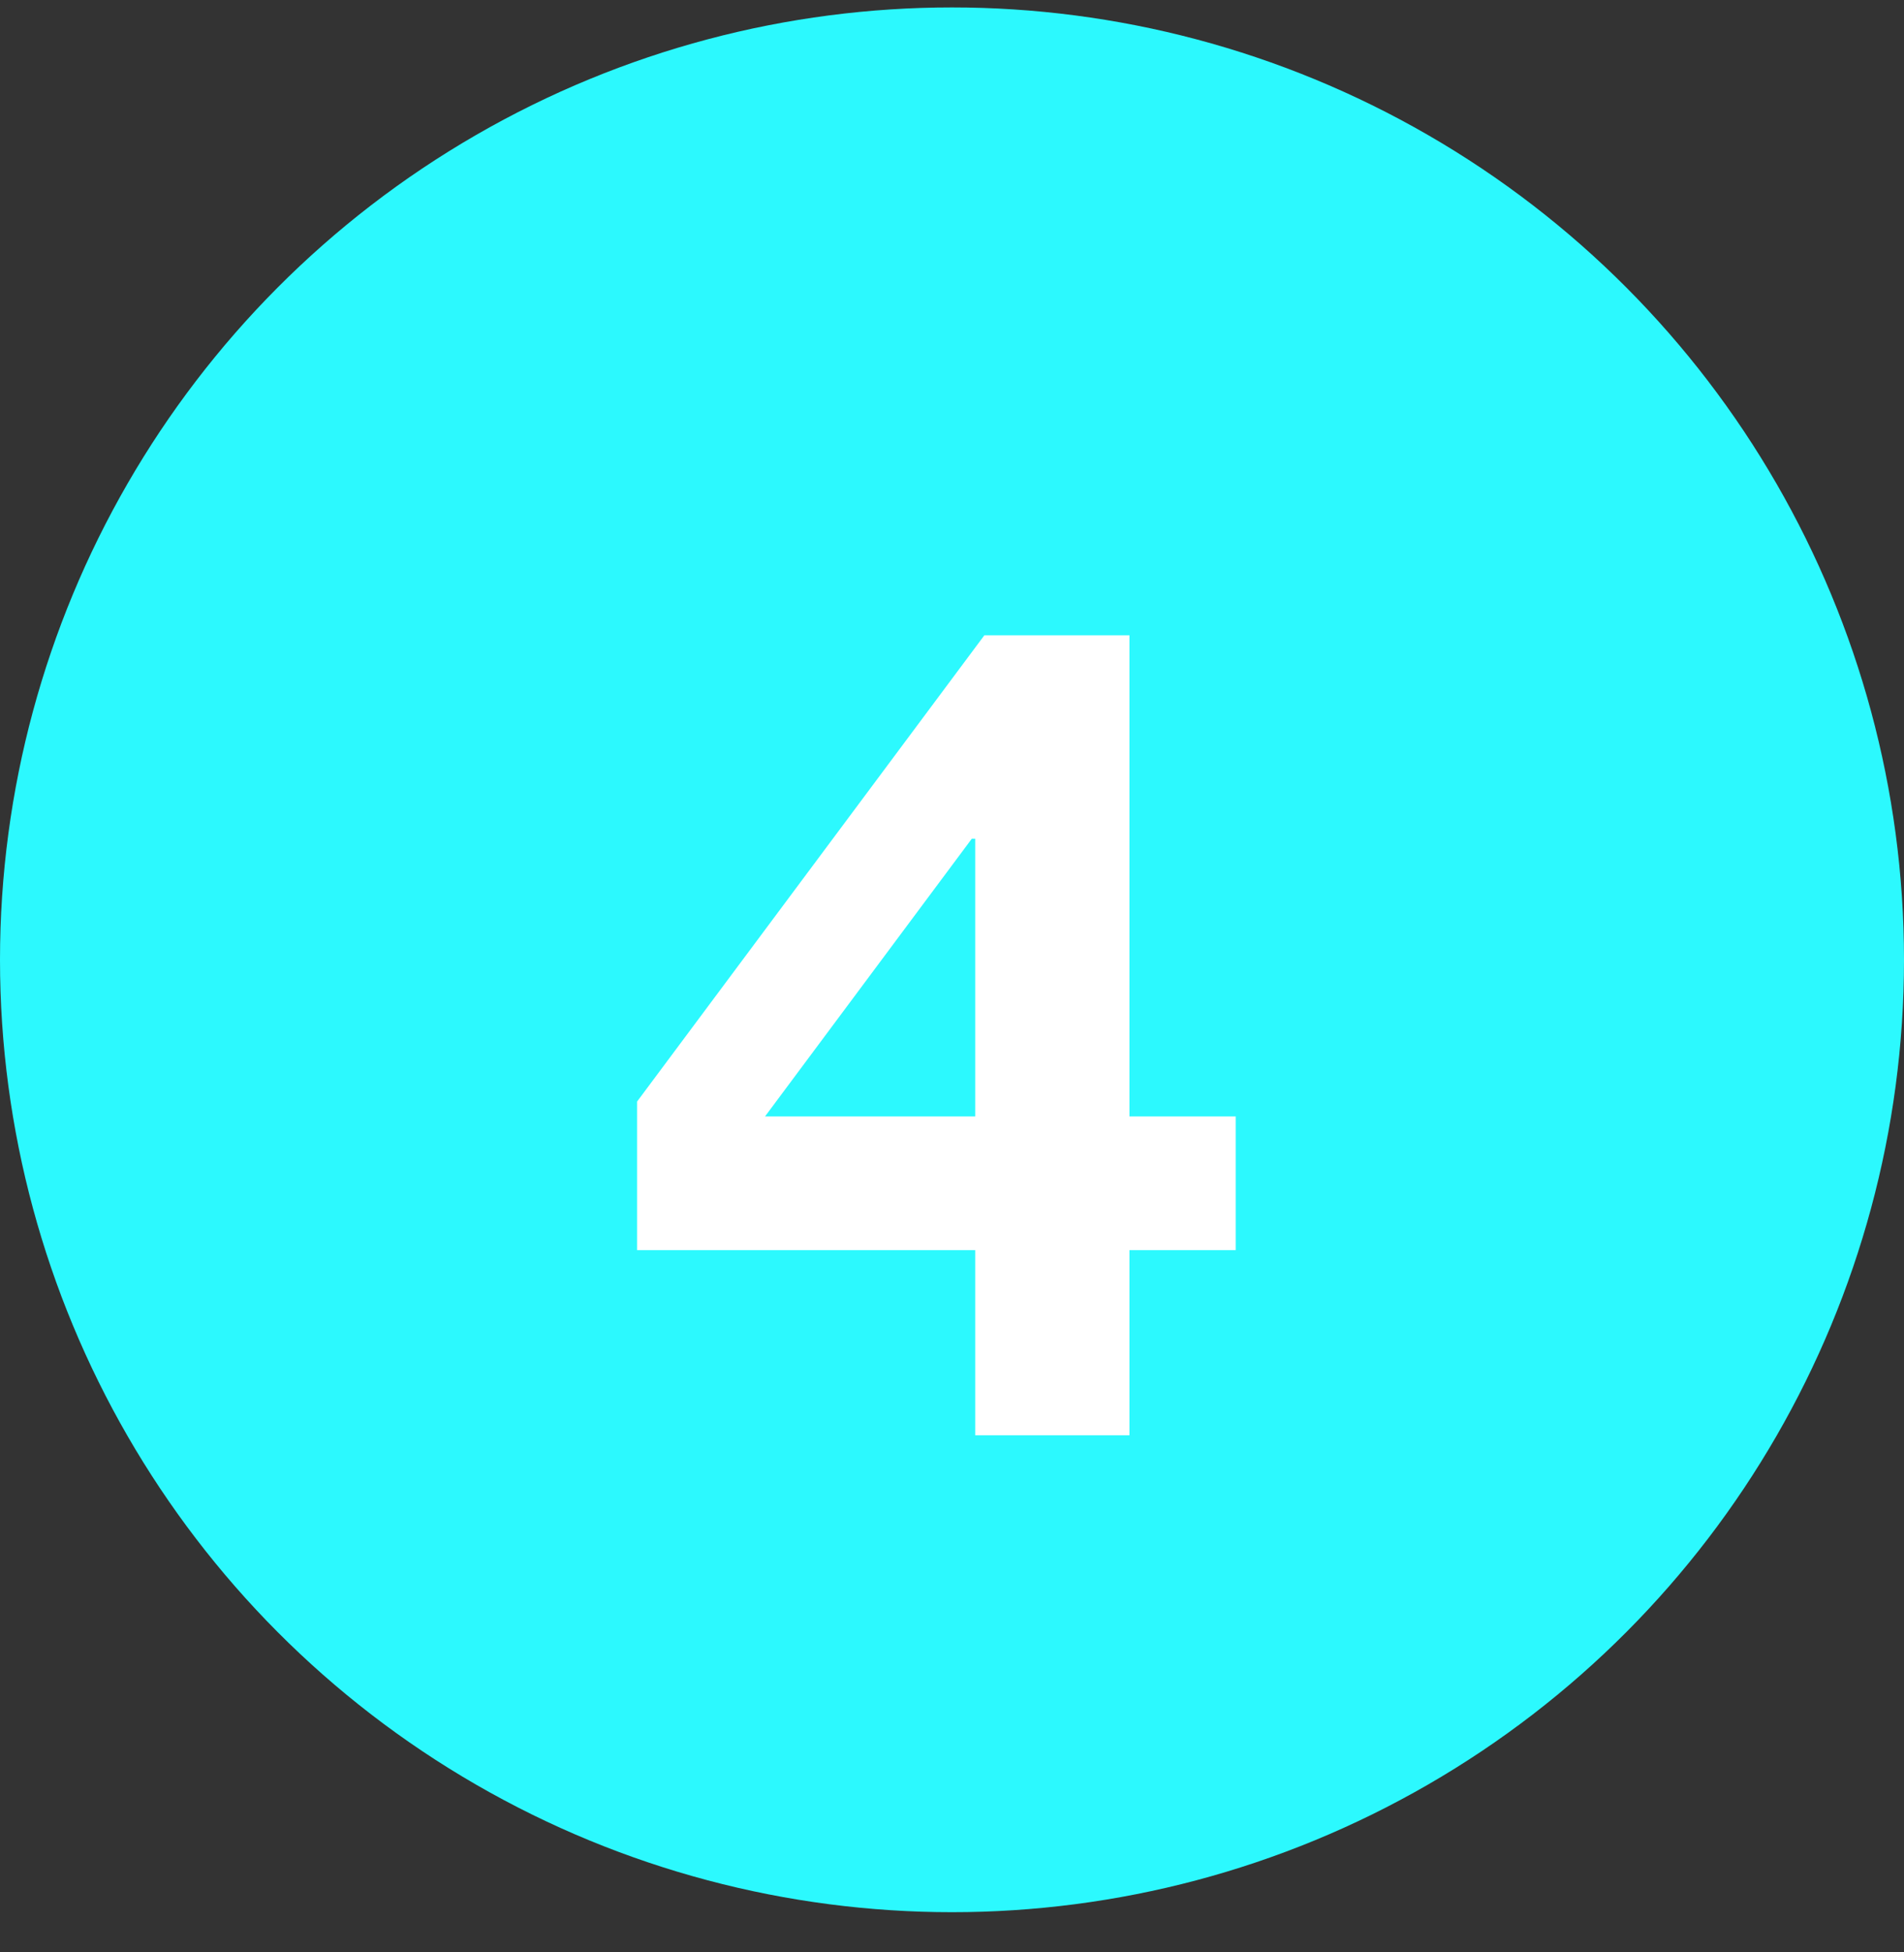 <svg xmlns="http://www.w3.org/2000/svg" width="40" height="41" viewBox="0 0 40 41" fill="none">
<rect x="0" y="0" width="40" height="41" fill="#333333" stroke="none"/>
<circle cx="20" cy="20.156" r="20" fill="#2cf9fe"/>
<path d="M20.488 17.613H20.416L16.072 23.445H20.488V17.613ZM20.488 26.253H13.384V23.133L20.68 13.341H23.728V23.445H25.96V26.253H23.728V30.141H20.488V26.253Z" fill="white"/>
</svg>